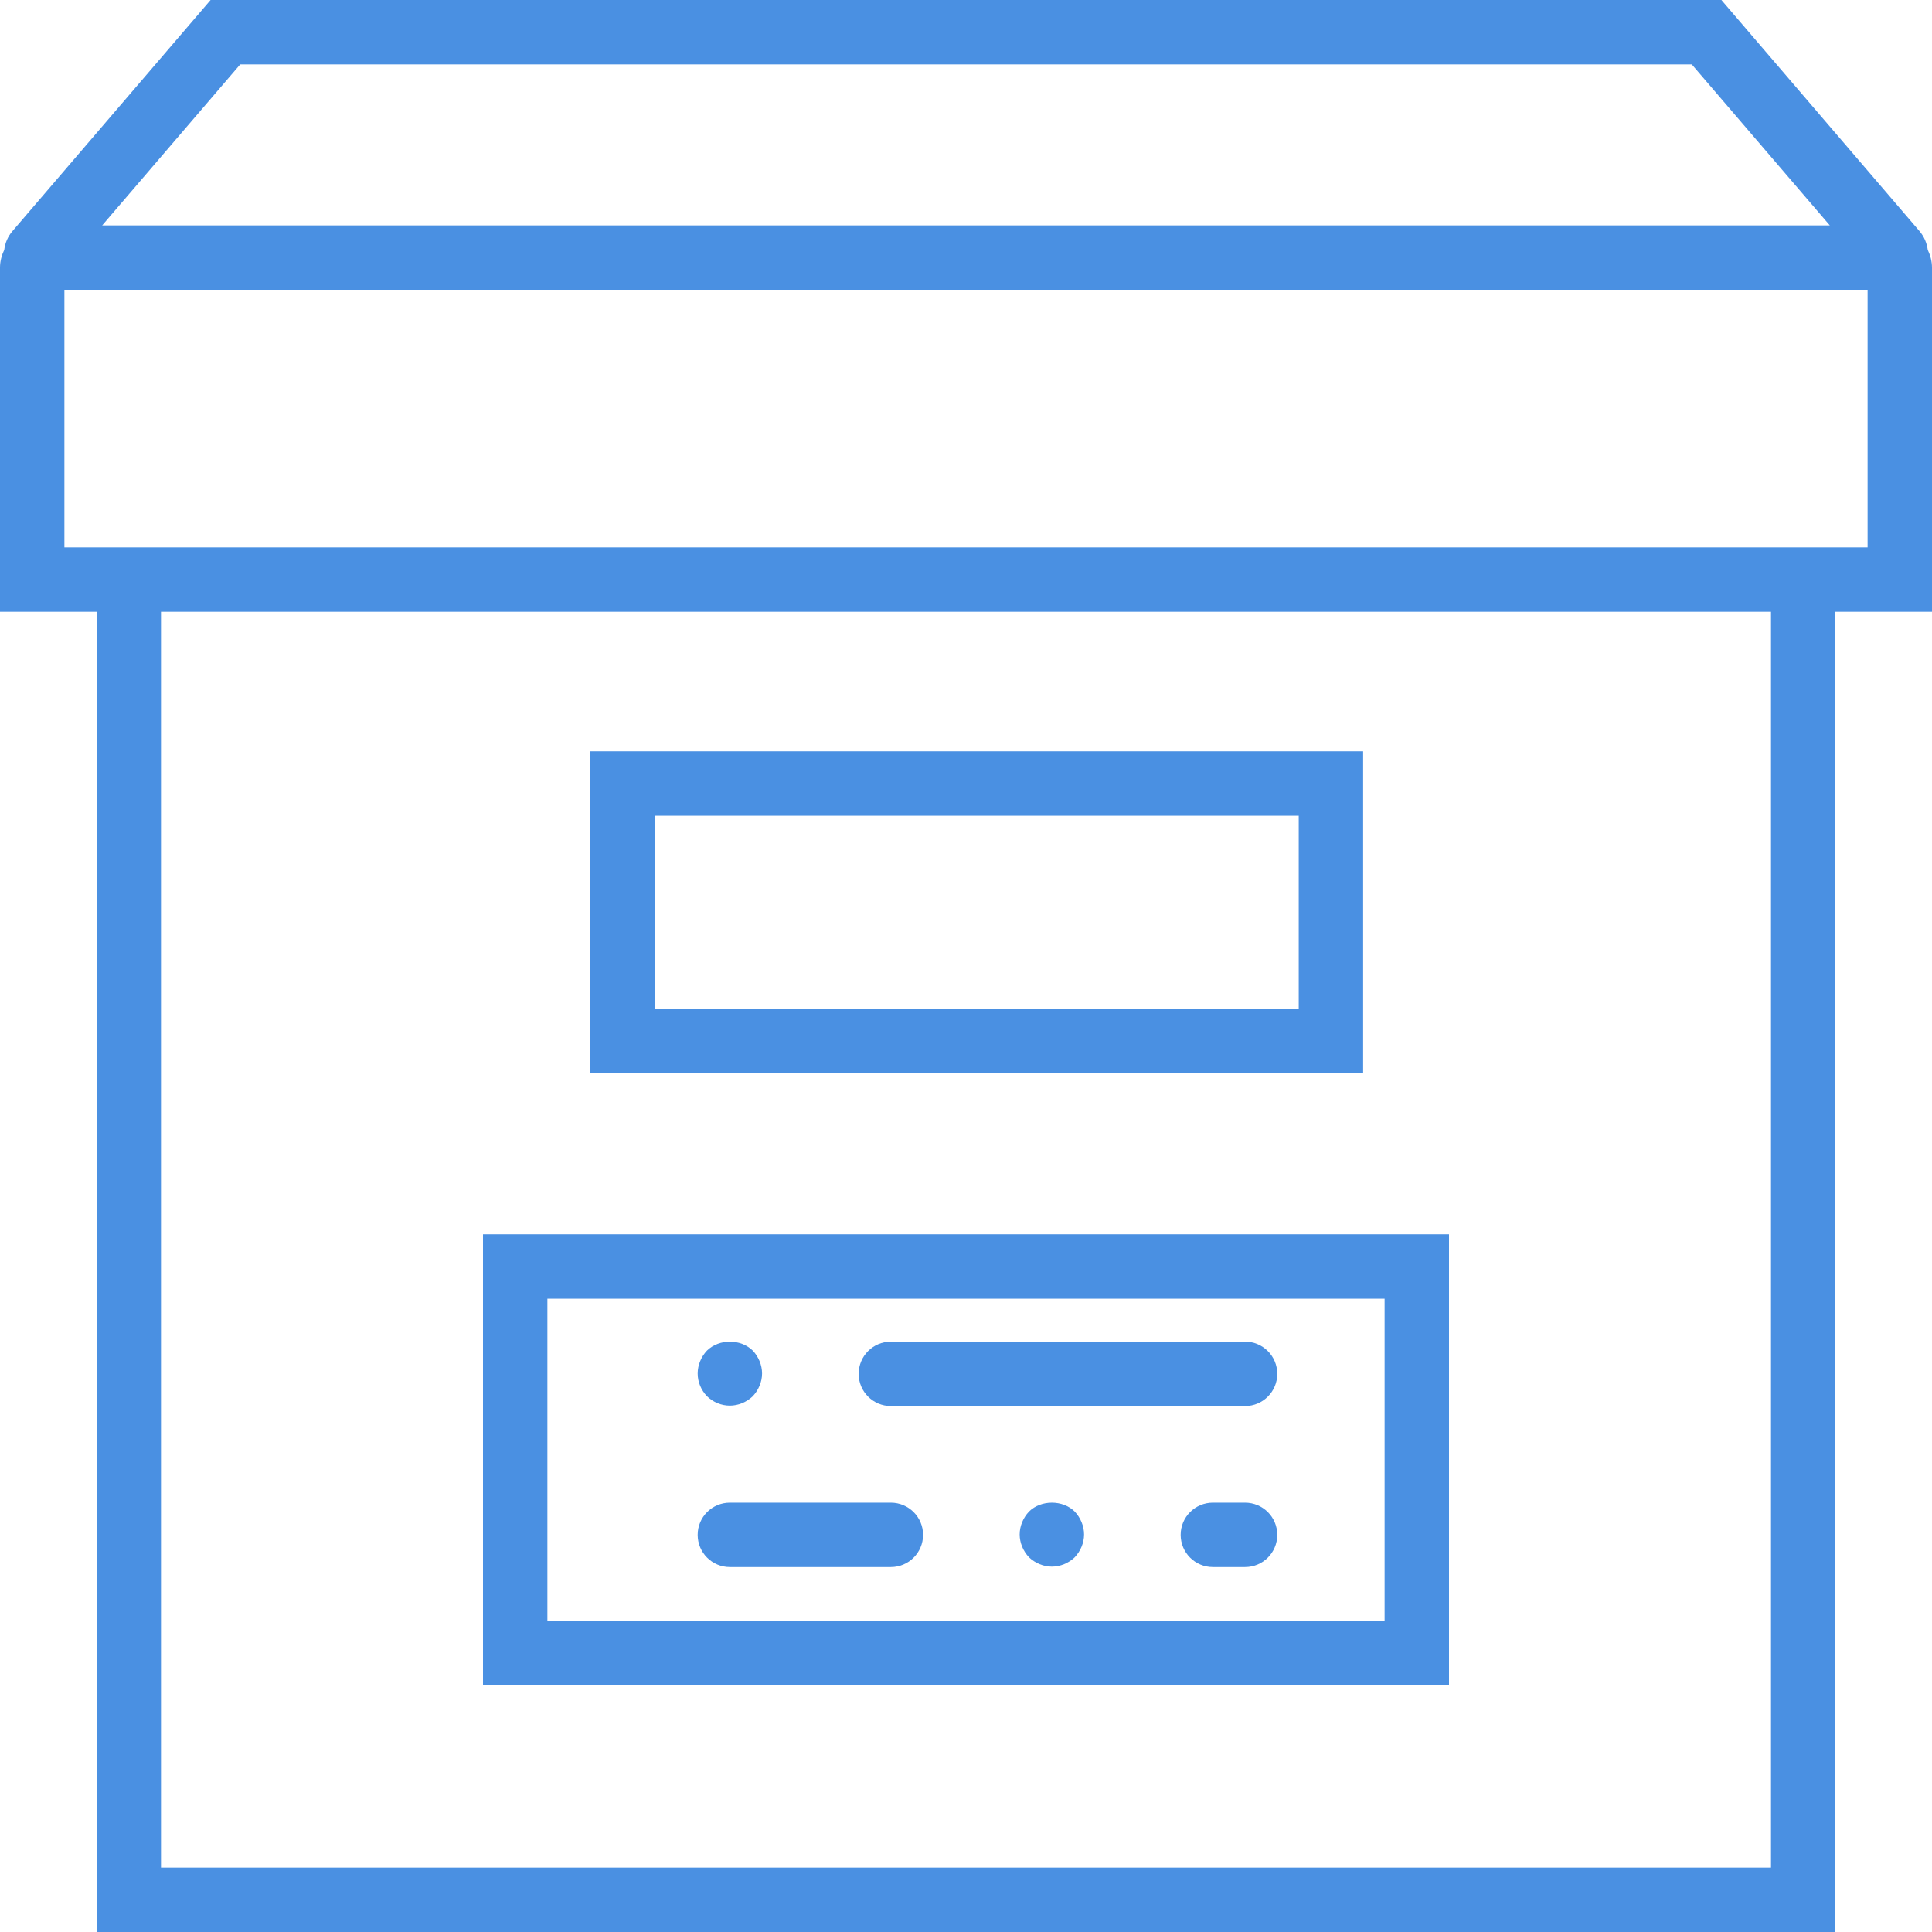 <?xml version="1.0" encoding="UTF-8"?>
<svg width="36px" height="36px" viewBox="0 0 36 36" version="1.1" xmlns="http://www.w3.org/2000/svg" xmlns:xlink="http://www.w3.org/1999/xlink">
    <!-- Generator: Sketch 52.6 (67491) - http://www.bohemiancoding.com/sketch -->
    <title>archive</title>
    <desc>Created with Sketch.</desc>
    <g id="Page-1" stroke="none" stroke-width="1" fill="none" fill-rule="evenodd">
        <g id="Desktop-HD" transform="translate(-570, -1416)" fill="#4A90E2" fill-rule="nonzero">
            <g id="archive" transform="translate(570, 1416)">
                <path d="M36,4.987 C36,4.867 35.969,4.757 35.921,4.656 C35.905,4.531 35.854,4.409 35.769,4.309 L32.076,0 L3.924,0 L0.23,4.309 C0.145,4.409 0.094,4.53 0.079,4.656 C0.031,4.757 0,4.867 0,4.987 L0,11.4 L1.8,11.4 L1.8,36 L34.2,36 L34.2,11.4 L36,11.4 L36,4.987 Z M4.476,1.2 L31.524,1.2 L34.096,4.2 L1.904,4.2 L4.476,1.2 Z M33,34.8 L3,34.8 L3,11.4 L33,11.4 L33,34.8 Z M34.8,10.2 L34.2,10.2 L1.8,10.2 L1.2,10.2 L1.2,5.4 L34.8,5.4 L34.8,10.2 Z" id="Shape"></path>
                <path d="M25.4,14 L11,14 L11,20 L25.4,20 L25.4,14 Z M24.2,18.8 L12.2,18.8 L12.2,15.2 L24.2,15.2 L24.2,18.8 Z" id="Shape"></path>
                <path d="M27,23 L9,23 L9,31.4 L27,31.4 L27,23 Z M25.8,30.2 L10.2,30.2 L10.2,24.2 L25.8,24.2 L25.8,30.2 Z" id="Shape"></path>
                <path d="M13.6,29.2 L16.6,29.2 C16.931,29.2 17.2,28.932 17.2,28.6 C17.2,28.268 16.931,28 16.6,28 L13.6,28 C13.269,28 13,28.268 13,28.6 C13,28.932 13.269,29.2 13.6,29.2 Z" id="Shape"></path>
                <path d="M16.6,26.2 L23.2,26.2 C23.531,26.2 23.8,25.932 23.8,25.6 C23.8,25.268 23.531,25 23.2,25 L16.6,25 C16.269,25 16,25.268 16,25.6 C16,25.932 16.269,26.2 16.6,26.2 Z" id="Shape"></path>
                <path d="M13.6,26.192 C13.756,26.192 13.912,26.127 14.026,26.018 C14.134,25.904 14.2,25.748 14.2,25.593 C14.2,25.436 14.134,25.28 14.026,25.166 C13.798,24.945 13.402,24.945 13.174,25.166 C13.066,25.28 13,25.436 13,25.593 C13,25.755 13.066,25.904 13.174,26.018 C13.288,26.127 13.438,26.192 13.6,26.192 Z" id="Shape"></path>
                <path d="M19.174,28.166 C19.066,28.28 19,28.436 19,28.593 C19,28.748 19.066,28.904 19.174,29.018 C19.288,29.127 19.444,29.192 19.6,29.192 C19.756,29.192 19.912,29.127 20.026,29.018 C20.134,28.904 20.2,28.748 20.2,28.593 C20.2,28.436 20.134,28.28 20.026,28.166 C19.804,27.945 19.396,27.945 19.174,28.166 Z" id="Shape"></path>
                <path d="M23.2,28 L22.6,28 C22.269,28 22,28.268 22,28.6 C22,28.932 22.269,29.2 22.6,29.2 L23.2,29.2 C23.531,29.2 23.8,28.932 23.8,28.6 C23.8,28.268 23.531,28 23.2,28 Z" id="Shape"></path>
            </g>
        </g>
    </g>
</svg>